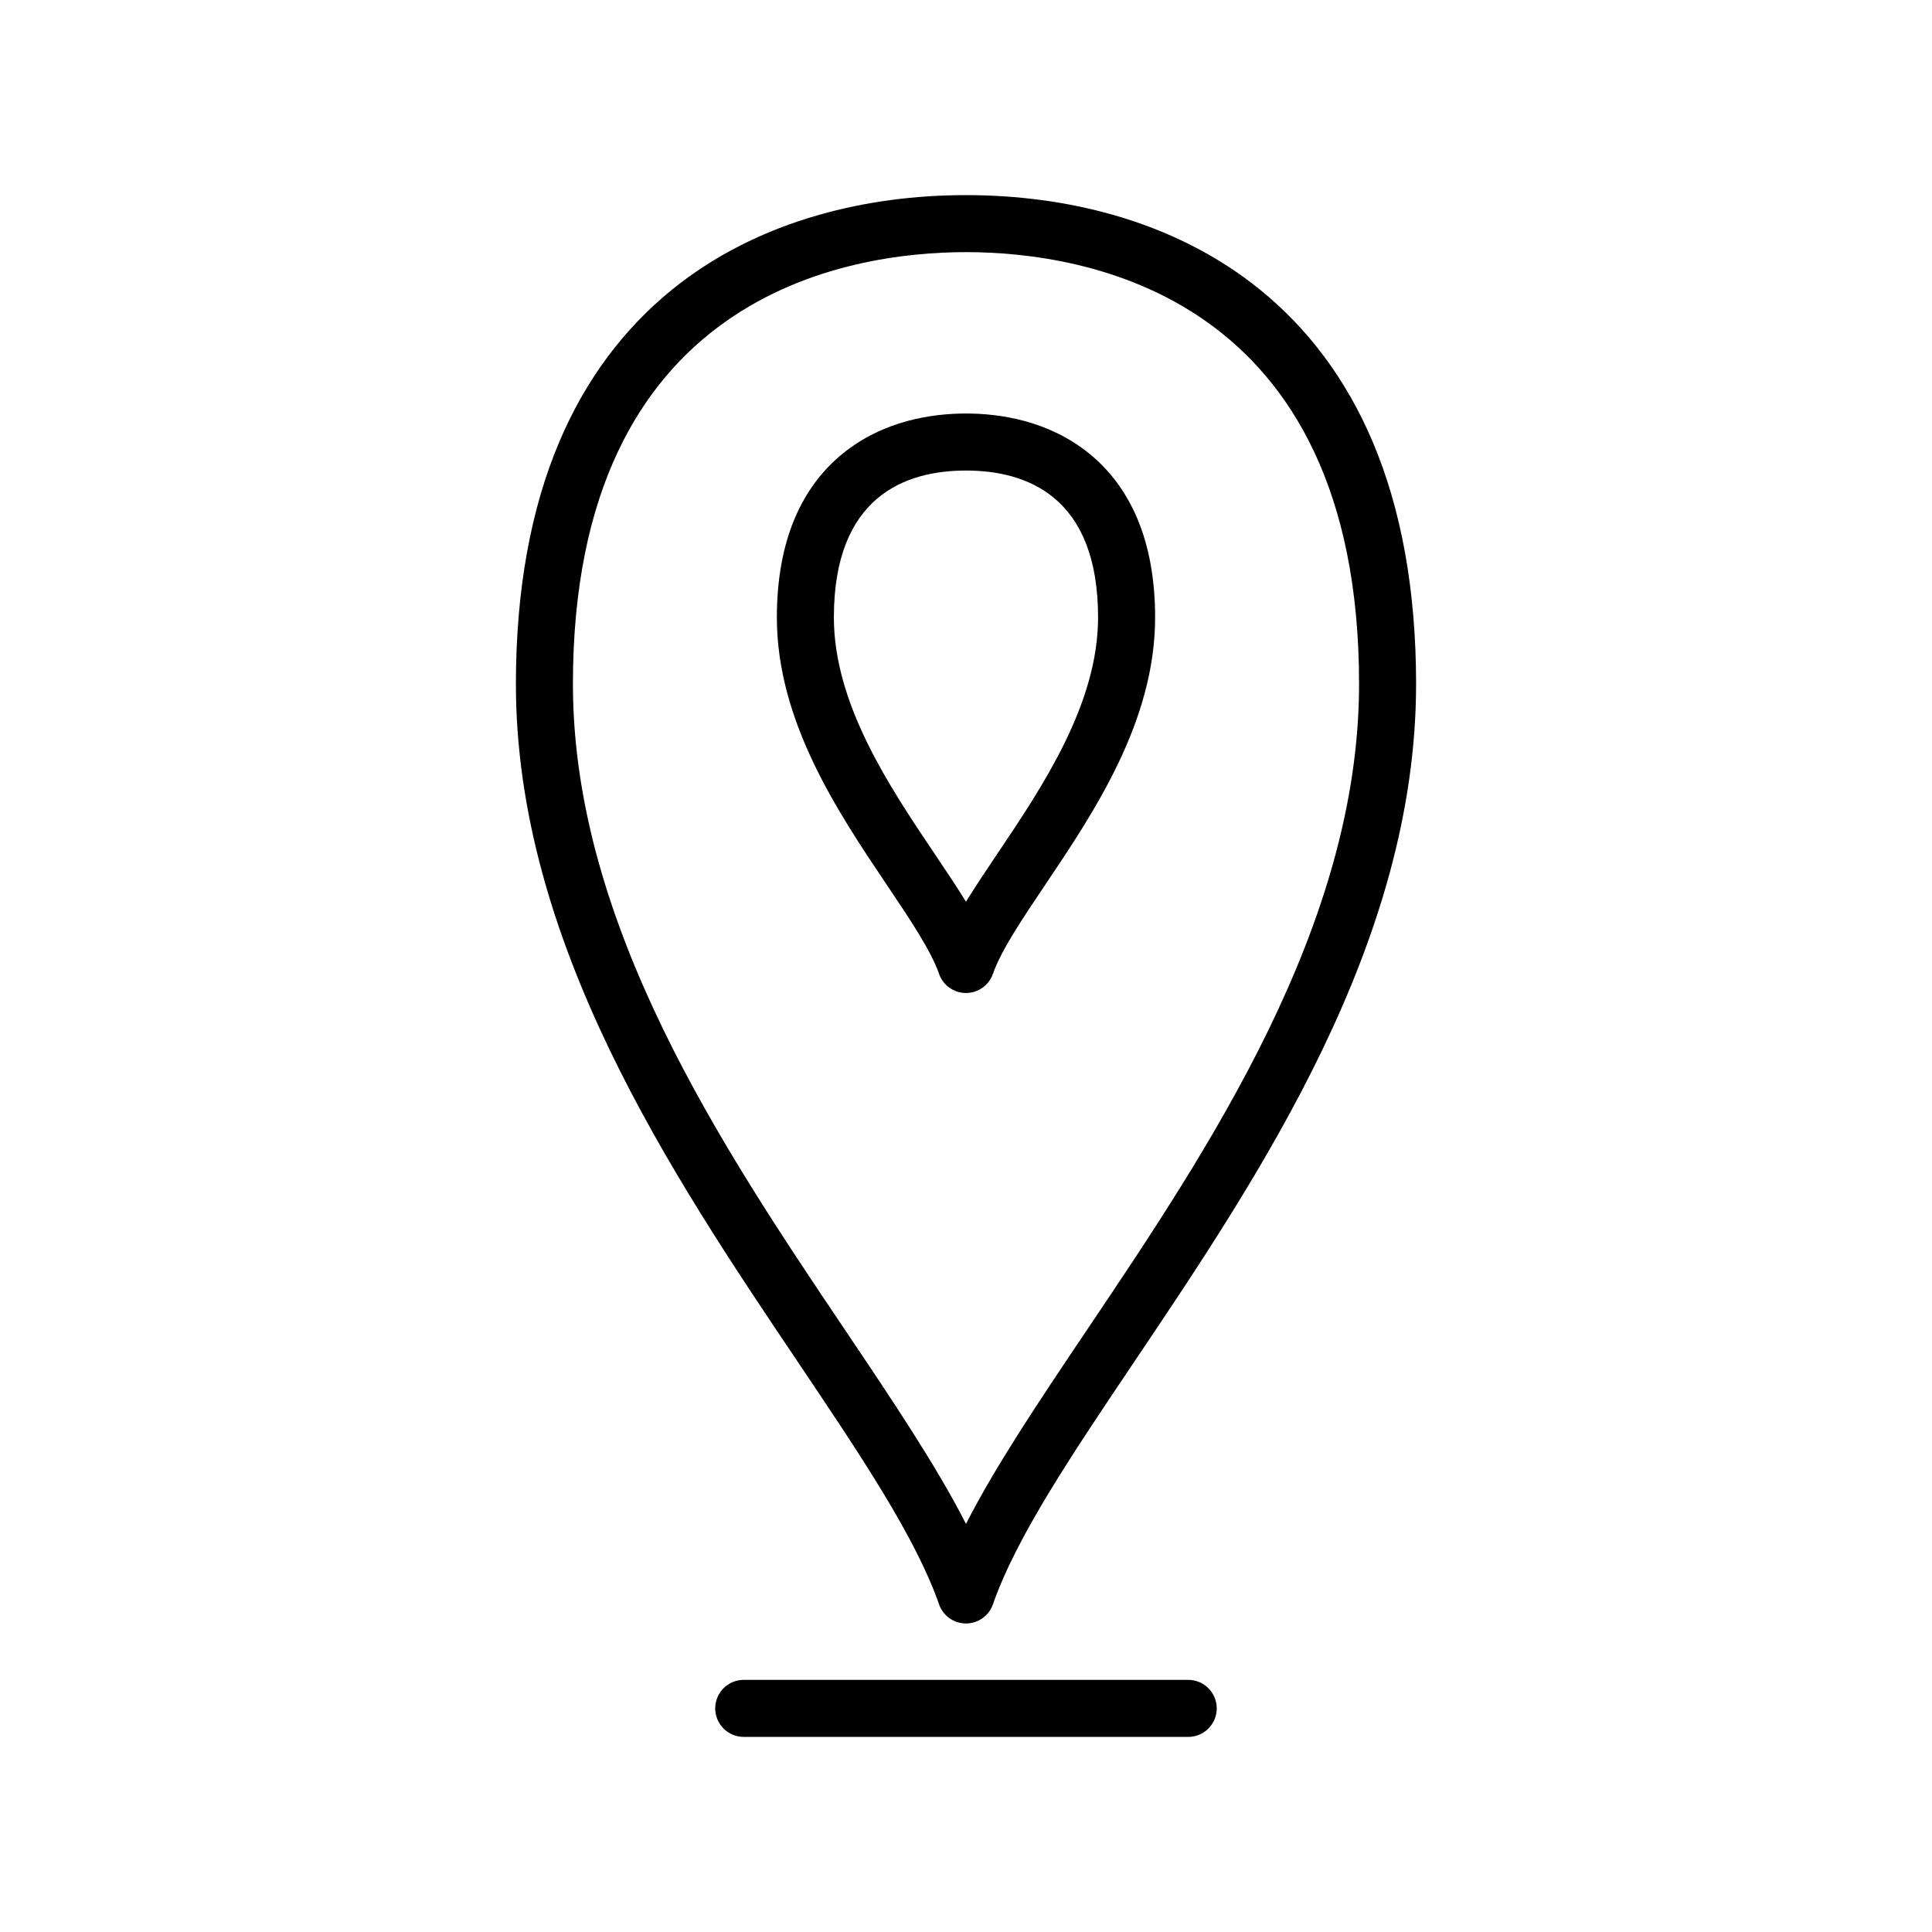 <?xml version="1.0" encoding="UTF-8"?>
<!-- The Best Svg Icon site in the world: iconSvg.co, Visit us! https://iconsvg.co -->
<svg fill="#000000" width="800px" height="800px" version="1.1" viewBox="144 144 512 512" xmlns="http://www.w3.org/2000/svg">
 <g>
  <path d="m392.86 569.17c1.059 3.035 3.922 5.066 7.137 5.066s6.078-2.031 7.137-5.066c6.223-17.84 20.773-39.477 37.621-64.531 33.203-49.371 74.523-110.82 74.523-179.38 0-24.66-3.894-46.316-11.578-64.359-6.902-16.215-16.93-29.723-29.797-40.145-11.027-8.93-24.125-15.598-38.93-19.812-12.215-3.473-25.328-5.234-38.977-5.234-13.652 0-26.766 1.762-38.973 5.238-14.805 4.215-27.906 10.879-38.93 19.812-12.867 10.422-22.891 23.93-29.797 40.145-7.684 18.043-11.578 39.699-11.578 64.359 0 68.562 41.32 130.01 74.523 179.38 16.844 25.051 31.395 46.688 37.617 64.527zm7.137-358.35c31.32 0 104.17 11.152 104.17 114.44 0 63.953-39.895 123.28-71.953 170.95-12.781 19.004-24.281 36.105-32.215 51.637-7.934-15.531-19.434-32.633-32.215-51.637-32.055-47.668-71.953-107-71.953-170.95 0-103.29 72.848-114.44 104.17-114.44z"/>
  <path d="m392.86 402.09c1.059 3.035 3.922 5.066 7.137 5.066s6.078-2.031 7.137-5.066c2.172-6.227 7.82-14.625 13.797-23.516 13.004-19.336 29.188-43.402 29.188-70.953 0-10.027-1.609-18.895-4.785-26.352-2.934-6.887-7.211-12.641-12.711-17.098-10.805-8.75-23.703-10.586-32.625-10.586s-21.82 1.836-32.625 10.586c-5.504 4.457-9.777 10.207-12.711 17.098-3.176 7.457-4.785 16.324-4.785 26.352 0 27.547 16.184 51.613 29.188 70.953 5.977 8.891 11.625 17.285 13.797 23.516zm7.133-133.39c15.969 0 35.008 6.754 35.008 38.922 0 22.938-14.758 44.883-26.617 62.52-3.047 4.531-5.906 8.785-8.391 12.824-2.484-4.039-5.344-8.293-8.391-12.824-11.859-17.633-26.617-39.578-26.617-62.516 0.004-32.172 19.039-38.926 35.008-38.926z"/>
  <path d="m458.89 589.18h-117.79c-4.172 0-7.559 3.383-7.559 7.559 0 4.172 3.383 7.559 7.559 7.559h117.79c4.172 0 7.559-3.383 7.559-7.559-0.004-4.176-3.387-7.559-7.559-7.559z"/>
 </g>
</svg>